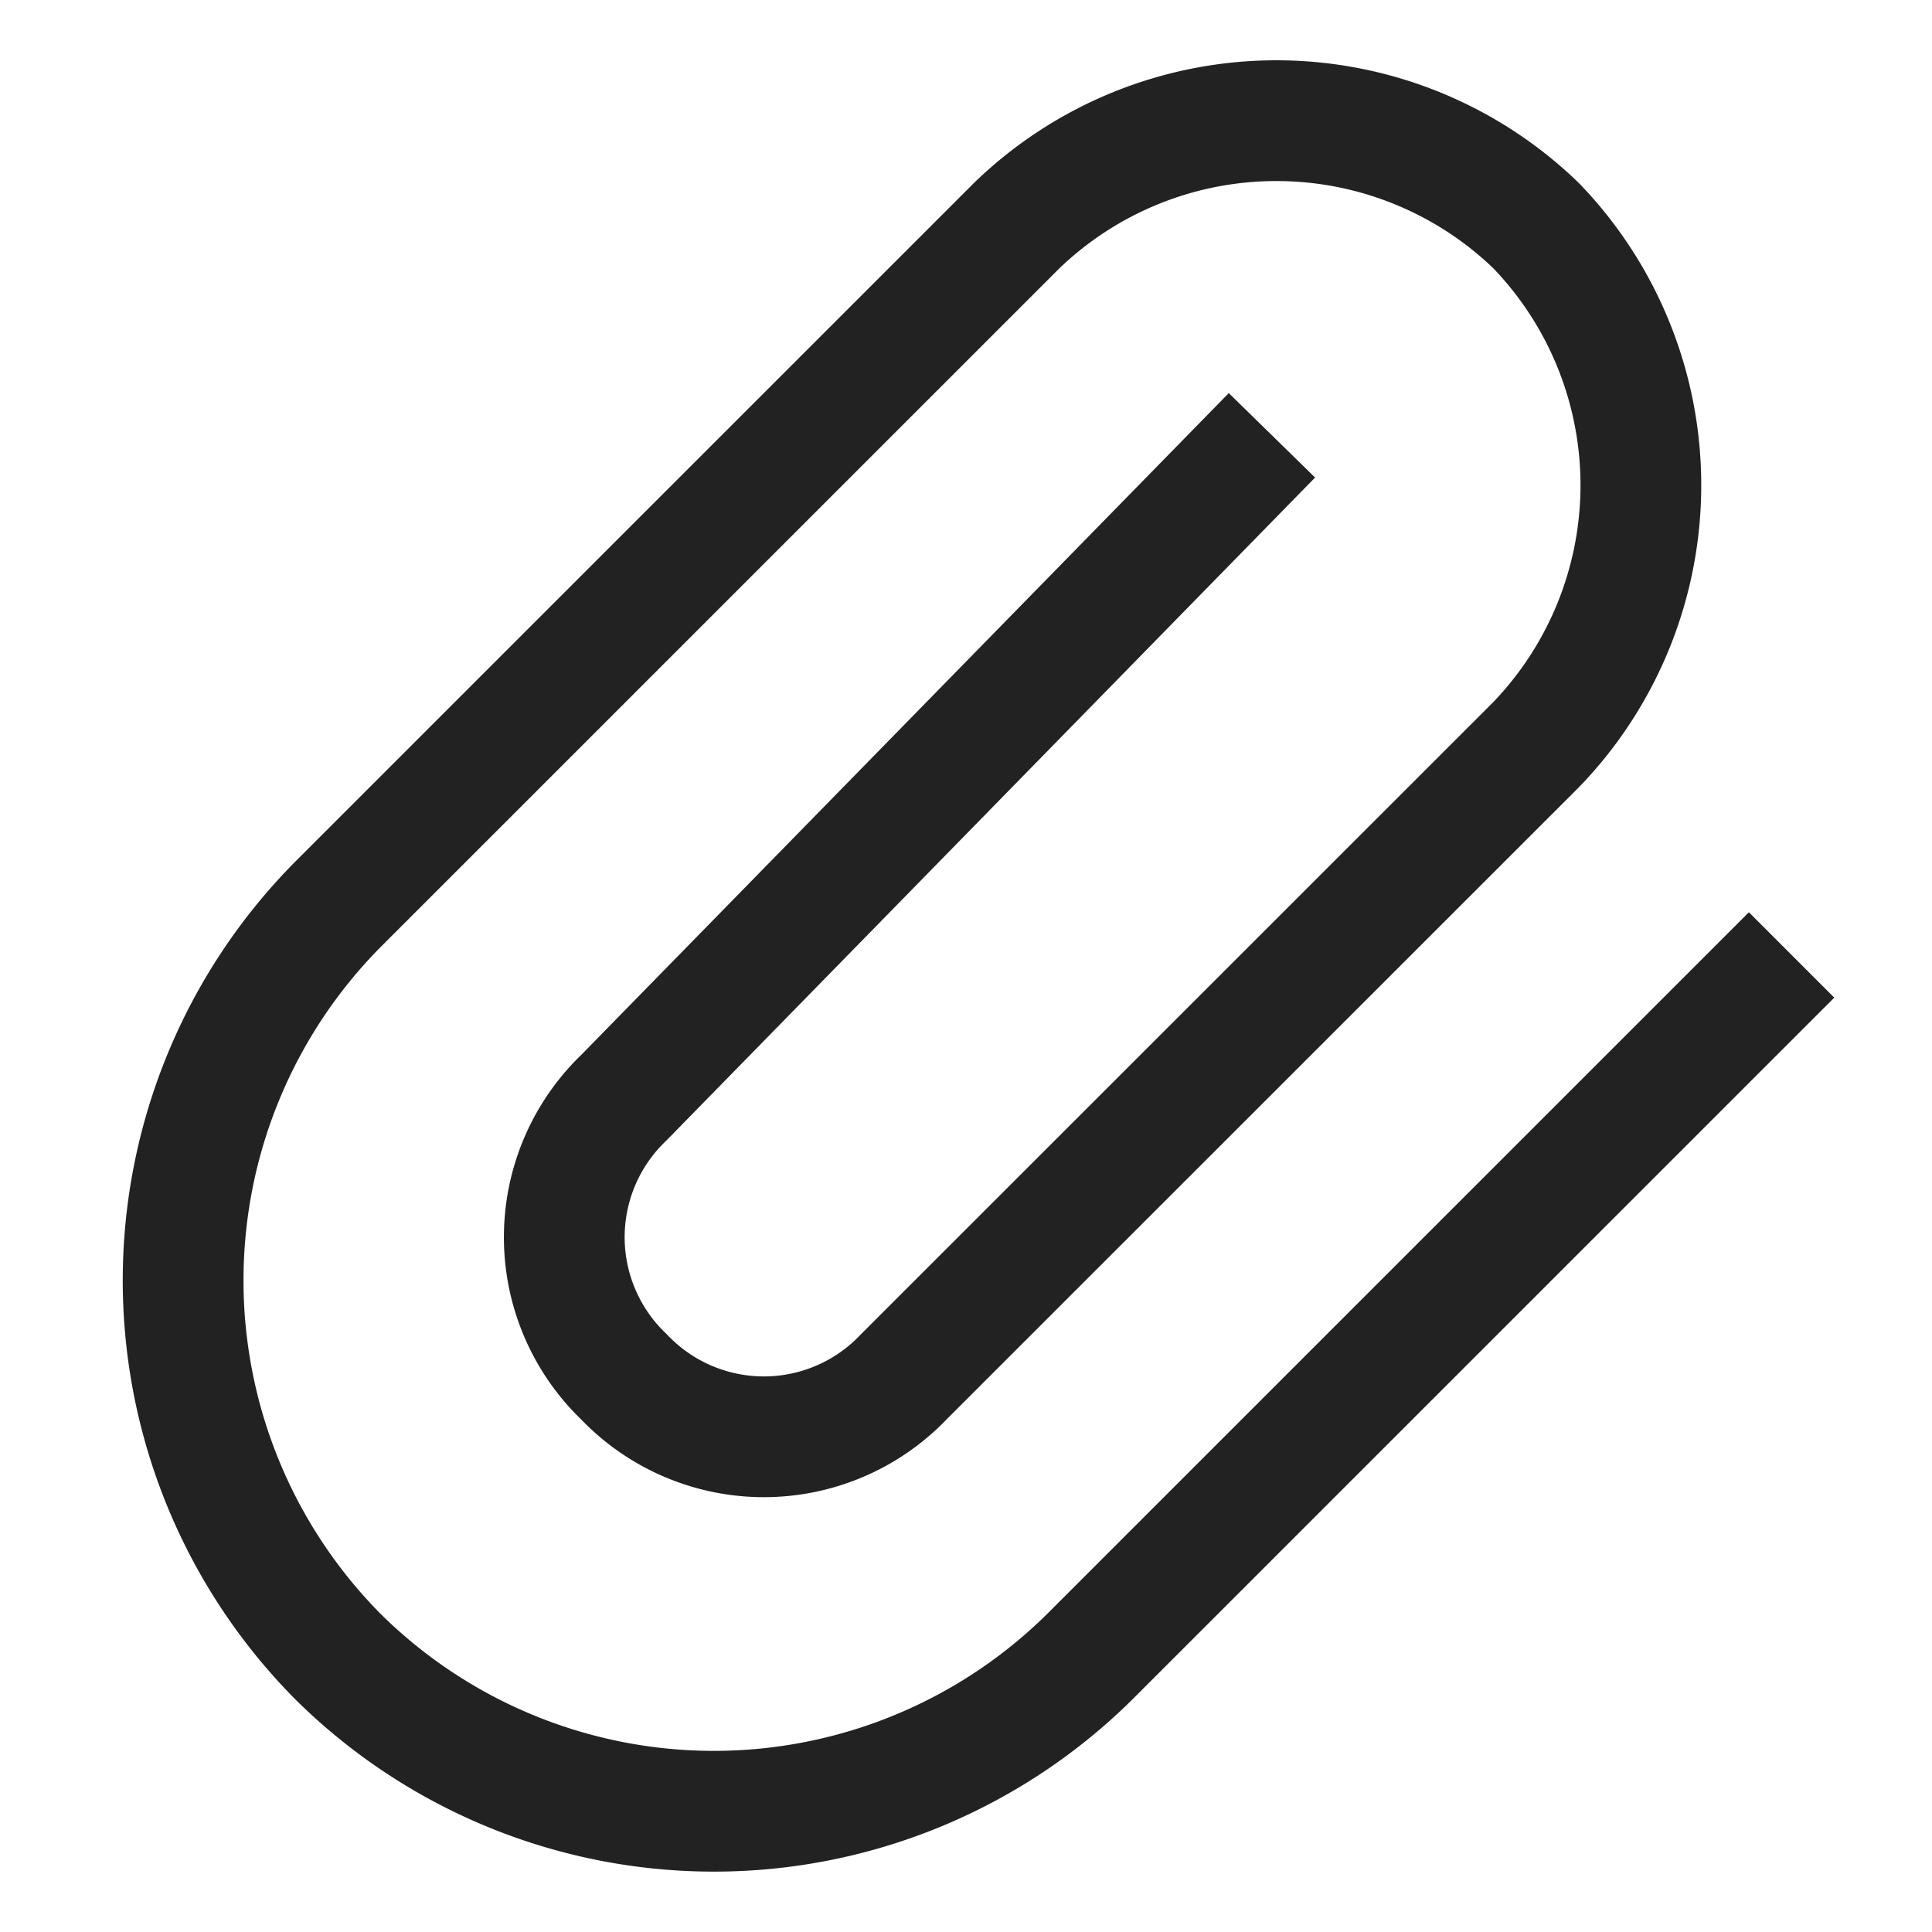 <svg xmlns="http://www.w3.org/2000/svg" width="32" height="32" viewBox="0 0 32 32"><g class="nc-icon-wrapper" stroke-linecap="square" stroke-linejoin="miter" stroke-width="2" fill="#222222" stroke="#222222"><path d="M28.967,16.524,18.053,27.437a8.85,8.85,0,0,1-12.457,0h0a8.85,8.85,0,0,1,0-12.457L16.841,3.736a6.19,6.19,0,0,1,8.6,0h0a6.191,6.191,0,0,1,0,8.6L14.967,22.807a3.2,3.2,0,0,1-4.63,0h0a3.2,3.2,0,0,1,0-4.63L20.368,7.925" fill="none" stroke="#222222" stroke-miterlimit="10"/></g></svg>